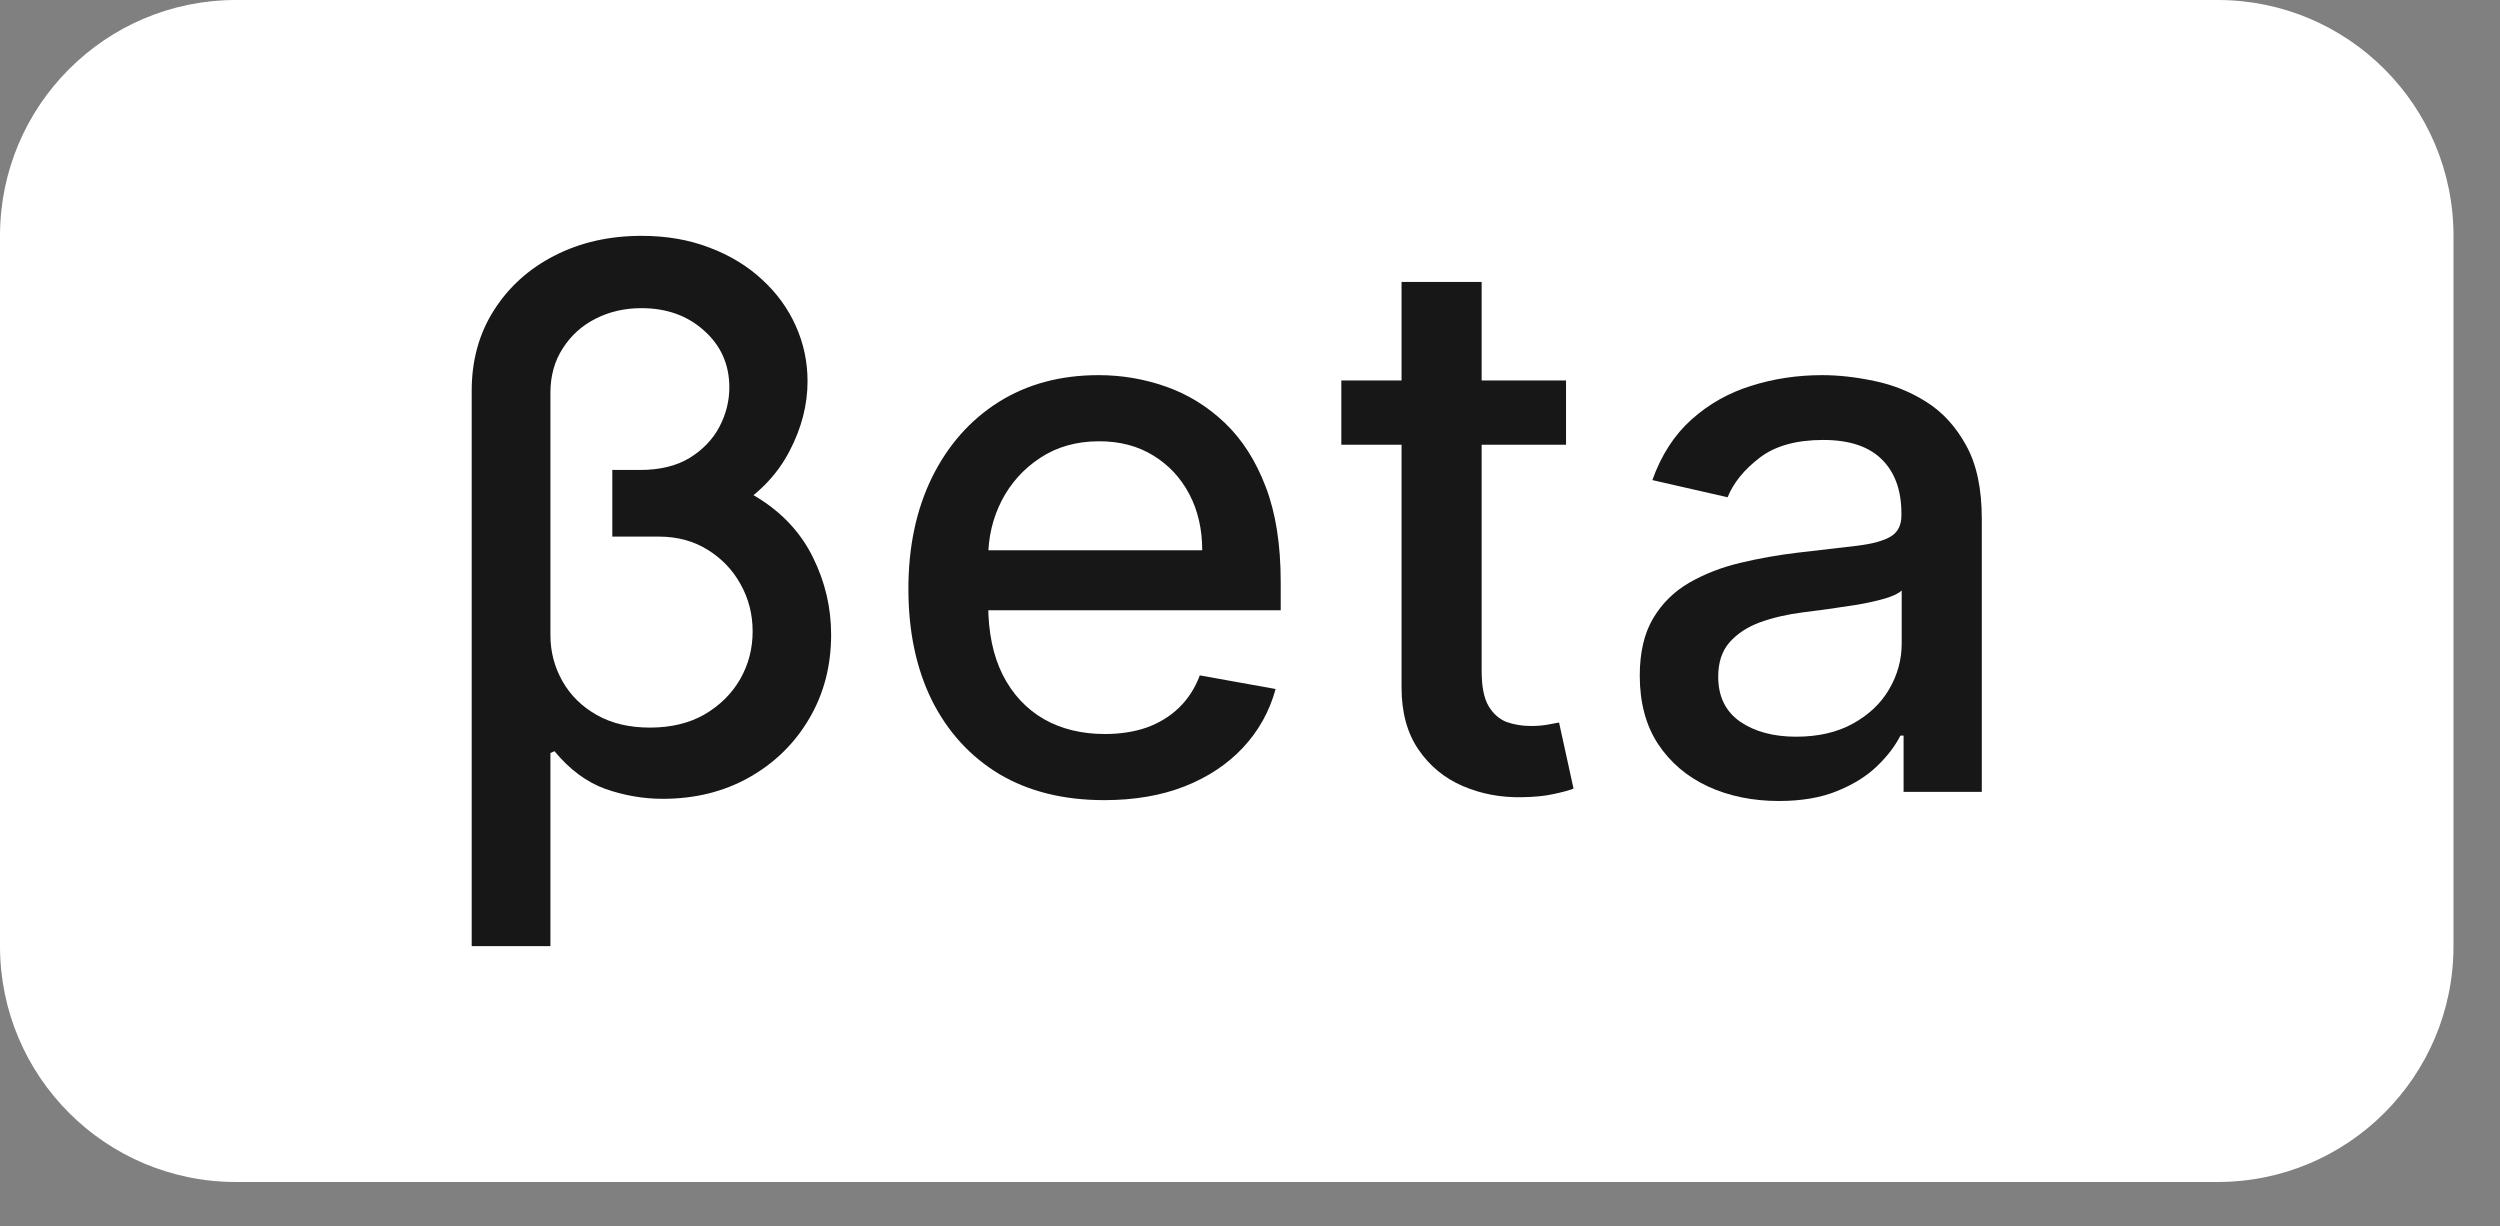 <svg width="53" height="26" viewBox="0 0 53 26" fill="none" xmlns="http://www.w3.org/2000/svg">
<rect x="0" y="0" width="53" height="26" fill="#808080" stroke="none"/>
<path d="M0 5C0 2.239 2.239 0 5 0H47.014C49.775 0 52.014 2.239 52.014 5V20.058C52.014 22.82 49.775 25.058 47.014 25.058H5C2.239 25.058 0 22.82 0 20.058V5Z" fill="white"/>
<path d="M12.981 10.065H14.1C14.898 10.065 15.557 10.229 16.076 10.559C16.598 10.884 16.986 11.306 17.239 11.825C17.493 12.34 17.62 12.883 17.62 13.454C17.62 14.117 17.465 14.711 17.154 15.237C16.844 15.764 16.42 16.178 15.882 16.481C15.345 16.784 14.734 16.935 14.048 16.935C13.64 16.935 13.235 16.865 12.833 16.725C12.436 16.581 12.076 16.314 11.755 15.925L11.669 15.964V13.466C11.669 13.818 11.755 14.143 11.925 14.443C12.095 14.742 12.337 14.98 12.652 15.158C12.966 15.336 13.341 15.425 13.776 15.425C14.226 15.425 14.612 15.332 14.934 15.147C15.26 14.957 15.511 14.709 15.689 14.403C15.867 14.092 15.956 13.754 15.956 13.386C15.956 13.023 15.871 12.69 15.701 12.387C15.534 12.084 15.301 11.84 15.002 11.655C14.703 11.469 14.359 11.376 13.969 11.376H12.981V10.065ZM13.6 5C14.13 5 14.611 5.083 15.042 5.25C15.474 5.413 15.845 5.638 16.155 5.926C16.465 6.209 16.704 6.537 16.87 6.908C17.037 7.279 17.12 7.671 17.12 8.083C17.12 8.583 16.993 9.075 16.74 9.559C16.49 10.044 16.111 10.445 15.604 10.763C15.101 11.081 14.469 11.24 13.708 11.24H12.981V9.963H13.572C13.992 9.963 14.342 9.877 14.622 9.707C14.902 9.533 15.112 9.313 15.252 9.048C15.392 8.78 15.462 8.501 15.462 8.214C15.462 7.729 15.284 7.328 14.928 7.01C14.576 6.692 14.134 6.533 13.6 6.533C13.244 6.533 12.92 6.607 12.629 6.755C12.337 6.902 12.105 7.112 11.931 7.385C11.756 7.654 11.669 7.968 11.669 8.327V20.058H10V8.282C10 7.638 10.157 7.071 10.471 6.578C10.786 6.083 11.213 5.697 11.755 5.42C12.3 5.14 12.915 5 13.6 5Z" fill="#171717"/>
<path d="M23.409 16.963C22.55 16.963 21.81 16.78 21.189 16.413C20.572 16.042 20.095 15.521 19.758 14.851C19.425 14.178 19.258 13.388 19.258 12.484C19.258 11.59 19.425 10.803 19.758 10.122C20.095 9.44 20.564 8.908 21.166 8.526C21.772 8.144 22.48 7.953 23.29 7.953C23.782 7.953 24.259 8.034 24.721 8.197C25.182 8.359 25.597 8.615 25.964 8.963C26.331 9.312 26.621 9.764 26.833 10.32C27.045 10.873 27.151 11.545 27.151 12.336V12.938H20.218V11.666H25.487C25.487 11.219 25.396 10.824 25.215 10.479C25.033 10.131 24.777 9.857 24.448 9.656C24.122 9.455 23.74 9.355 23.301 9.355C22.824 9.355 22.408 9.472 22.052 9.707C21.7 9.938 21.427 10.241 21.234 10.616C21.045 10.986 20.95 11.39 20.95 11.825V12.819C20.95 13.402 21.053 13.897 21.257 14.306C21.465 14.715 21.755 15.027 22.126 15.243C22.497 15.455 22.93 15.561 23.426 15.561C23.748 15.561 24.041 15.516 24.306 15.425C24.571 15.33 24.8 15.19 24.993 15.005C25.186 14.819 25.334 14.59 25.436 14.318L27.043 14.607C26.914 15.08 26.683 15.495 26.35 15.851C26.021 16.203 25.606 16.477 25.107 16.674C24.611 16.867 24.045 16.963 23.409 16.963Z" fill="#171717"/>
<path d="M33.2 8.066V9.429H28.436V8.066H33.2ZM29.713 5.977H31.411V14.227C31.411 14.556 31.46 14.804 31.559 14.971C31.657 15.133 31.784 15.245 31.939 15.306C32.098 15.362 32.27 15.391 32.456 15.391C32.592 15.391 32.711 15.381 32.813 15.362C32.916 15.343 32.995 15.328 33.052 15.317L33.359 16.719C33.26 16.757 33.12 16.795 32.938 16.833C32.757 16.875 32.53 16.897 32.257 16.901C31.81 16.909 31.394 16.829 31.008 16.663C30.622 16.496 30.309 16.239 30.071 15.89C29.833 15.542 29.713 15.105 29.713 14.579V5.977Z" fill="#171717"/>
<path d="M37.71 16.981C37.157 16.981 36.657 16.878 36.211 16.674C35.764 16.466 35.41 16.165 35.149 15.771C34.892 15.377 34.763 14.895 34.763 14.323C34.763 13.831 34.858 13.426 35.047 13.108C35.236 12.79 35.492 12.539 35.813 12.353C36.135 12.168 36.495 12.027 36.892 11.933C37.29 11.838 37.695 11.766 38.107 11.717C38.63 11.656 39.053 11.607 39.379 11.569C39.705 11.528 39.941 11.462 40.089 11.371C40.236 11.28 40.31 11.132 40.31 10.928V10.888C40.31 10.392 40.17 10.008 39.89 9.735C39.614 9.463 39.201 9.327 38.652 9.327C38.081 9.327 37.63 9.453 37.301 9.707C36.975 9.957 36.75 10.235 36.625 10.542L35.03 10.178C35.219 9.648 35.495 9.221 35.859 8.895C36.226 8.566 36.648 8.327 37.125 8.18C37.602 8.028 38.103 7.953 38.63 7.953C38.978 7.953 39.347 7.994 39.737 8.077C40.13 8.157 40.498 8.305 40.838 8.52C41.183 8.736 41.465 9.045 41.684 9.446C41.904 9.843 42.014 10.36 42.014 10.996V16.788H40.356V15.595H40.288C40.178 15.815 40.013 16.03 39.794 16.242C39.574 16.454 39.292 16.63 38.947 16.77C38.603 16.911 38.191 16.981 37.71 16.981ZM38.079 15.618C38.548 15.618 38.949 15.525 39.283 15.34C39.619 15.154 39.875 14.912 40.049 14.613C40.227 14.31 40.316 13.986 40.316 13.642V12.518C40.255 12.578 40.138 12.635 39.964 12.688C39.794 12.737 39.599 12.781 39.379 12.819C39.16 12.853 38.946 12.885 38.737 12.915C38.529 12.942 38.355 12.964 38.215 12.983C37.886 13.025 37.585 13.095 37.312 13.193C37.044 13.292 36.828 13.434 36.665 13.619C36.506 13.801 36.426 14.043 36.426 14.346C36.426 14.766 36.582 15.084 36.892 15.3C37.203 15.512 37.598 15.618 38.079 15.618Z" fill="#171717"/>
</svg>

